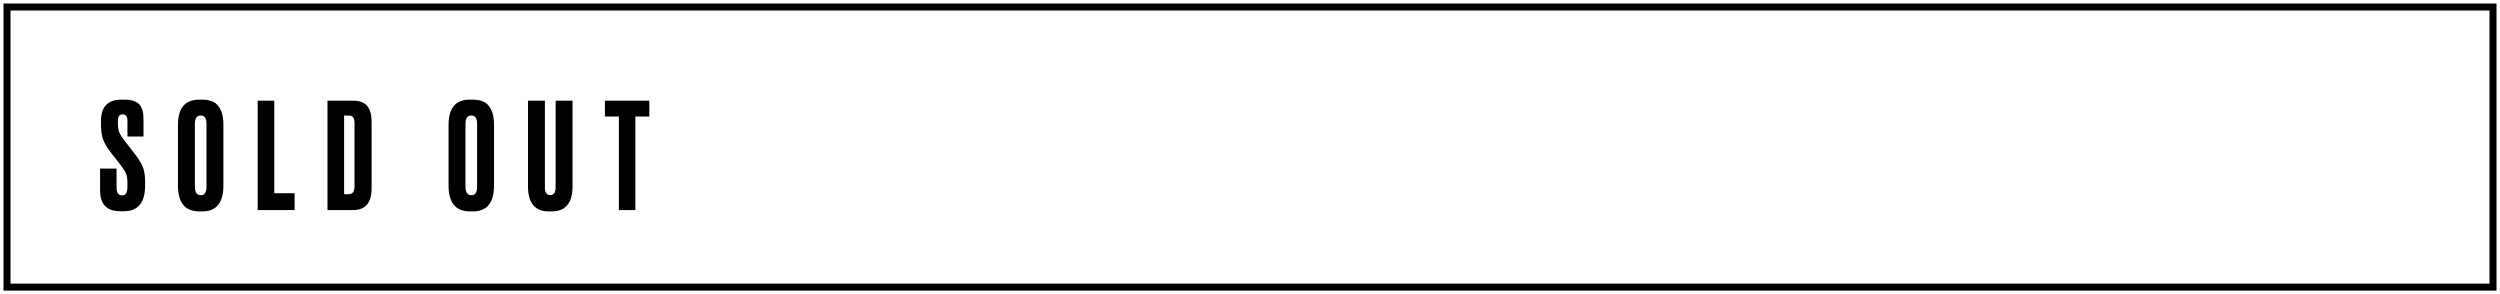 <svg width="357" height="42" viewBox="0 0 357 42" fill="none" xmlns="http://www.w3.org/2000/svg">
<rect x="1" y="1" width="355" height="40" stroke="black"/>
<path d="M17.339 14.229H17.78C18.746 14.229 19.439 14.446 19.859 14.88C20.279 15.314 20.489 16 20.489 16.938V19.5H18.2V17.253C18.2 16.637 17.976 16.329 17.528 16.329C17.262 16.329 17.08 16.413 16.982 16.581C16.884 16.749 16.835 17.029 16.835 17.421V17.715C16.835 18.163 16.898 18.548 17.024 18.87C17.15 19.192 17.409 19.605 17.801 20.109L19.313 22.062C19.859 22.776 20.23 23.399 20.426 23.931C20.622 24.449 20.72 25.142 20.72 26.01V26.514C20.72 28.95 19.698 30.168 17.654 30.168H17.192C15.26 30.168 14.294 29.181 14.294 27.207V24.078H16.646V26.808C16.646 27.536 16.905 27.9 17.423 27.9C17.703 27.9 17.899 27.802 18.011 27.606C18.137 27.396 18.2 27.046 18.2 26.556V26.199C18.2 25.625 18.144 25.184 18.032 24.876C17.92 24.568 17.654 24.134 17.234 23.574L15.722 21.642C15.232 20.998 14.889 20.396 14.693 19.836C14.511 19.262 14.42 18.576 14.42 17.778V17.274C14.42 15.244 15.393 14.229 17.339 14.229ZM31.902 17.799V26.514C31.902 28.964 30.894 30.189 28.878 30.189H28.479C26.435 30.189 25.413 28.964 25.413 26.514V17.82C25.413 15.426 26.428 14.229 28.458 14.229H28.857C29.949 14.229 30.726 14.537 31.188 15.153C31.664 15.769 31.902 16.651 31.902 17.799ZM29.487 26.682V17.694C29.487 16.896 29.214 16.497 28.668 16.497C28.108 16.497 27.828 16.896 27.828 17.694V26.682C27.828 27.48 28.115 27.879 28.689 27.879C29.221 27.879 29.487 27.48 29.487 26.682ZM36.797 14.376H39.17V27.585H42.069V30H36.797V14.376ZM46.765 30V14.376H50.398C51.364 14.376 52.05 14.635 52.456 15.153C52.862 15.657 53.065 16.399 53.065 17.379V26.892C53.065 28.964 52.176 30 50.398 30H46.765ZM49.138 16.497V27.732H49.705C50.055 27.732 50.293 27.641 50.419 27.459C50.559 27.263 50.629 26.948 50.629 26.514V17.715C50.629 17.267 50.566 16.952 50.44 16.77C50.314 16.588 50.104 16.497 49.81 16.497H49.138ZM70.543 17.799V26.514C70.543 28.964 69.535 30.189 67.519 30.189H67.12C65.076 30.189 64.054 28.964 64.054 26.514V17.82C64.054 15.426 65.069 14.229 67.099 14.229H67.498C68.59 14.229 69.367 14.537 69.829 15.153C70.305 15.769 70.543 16.651 70.543 17.799ZM68.128 26.682V17.694C68.128 16.896 67.855 16.497 67.309 16.497C66.749 16.497 66.469 16.896 66.469 17.694V26.682C66.469 27.48 66.756 27.879 67.33 27.879C67.862 27.879 68.128 27.48 68.128 26.682ZM75.396 26.598V14.376H77.811V26.745C77.811 27.487 78.063 27.858 78.567 27.858C79.085 27.858 79.344 27.487 79.344 26.745V14.376H81.759V26.598C81.759 28.992 80.765 30.189 78.777 30.189H78.357C76.383 30.189 75.396 28.992 75.396 26.598ZM86.383 14.376H92.725V16.644H90.73V30H88.378V16.644H86.383V14.376Z" fill="black"/>
</svg>
